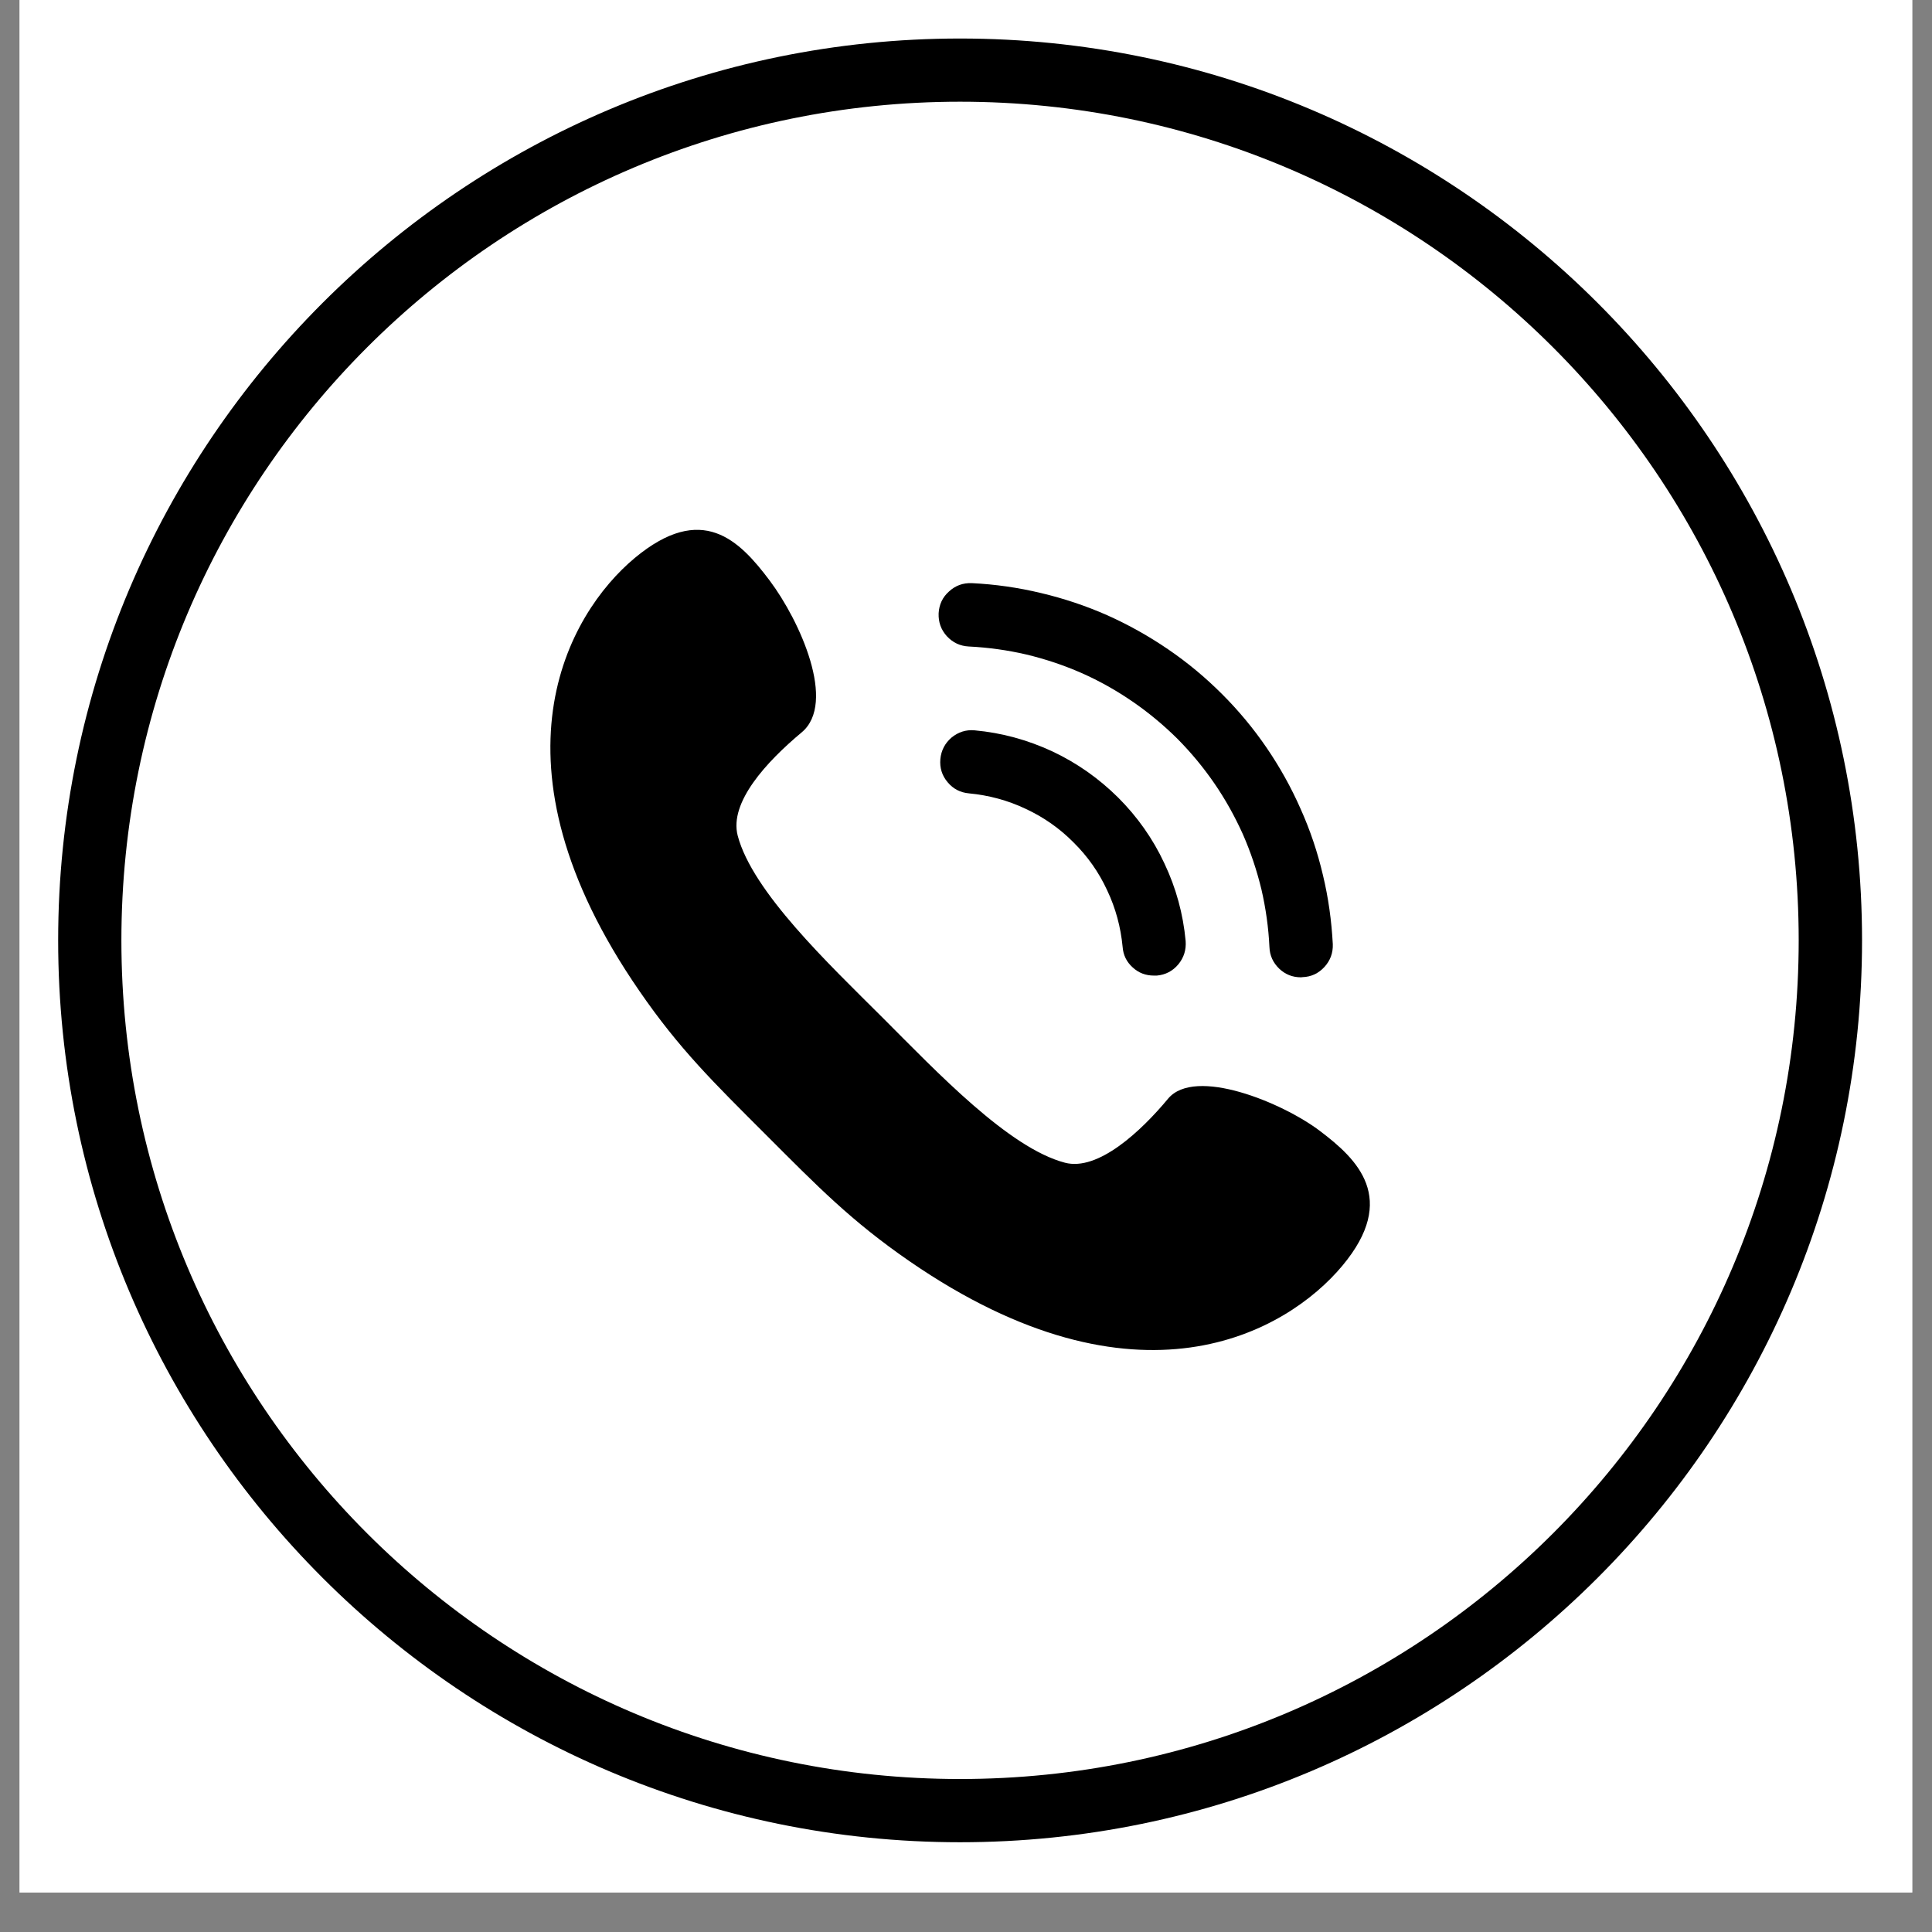<svg xmlns="http://www.w3.org/2000/svg" xmlns:xlink="http://www.w3.org/1999/xlink" width="64" viewBox="0 0 48 48" height="64" preserveAspectRatio="xMidYMid meet"><rect x="0" y="0" width="48" height="48" fill="#808080" stroke="none"/><defs><clipPath id="d5d36cad9b"><path d="M 0.488 0 L 47.508 0 L 47.508 47.02 L 0.488 47.02 Z M 0.488 0 " clip-rule="nonzero"></path></clipPath><clipPath id="c7a9051078"><path d="M 1.445 0.957 L 46.262 0.957 L 46.262 45.77 L 1.445 45.77 Z M 1.445 0.957 " clip-rule="nonzero"></path></clipPath></defs><g clip-path="url(#d5d36cad9b)"><path fill="#ffffff" d="M 0.488 0 L 47.512 0 L 47.512 47.02 L 0.488 47.02 Z M 0.488 0 " fill-opacity="1" fill-rule="nonzero"></path><path fill="#ffffff" d="M 0.488 0 L 47.512 0 L 47.512 47.02 L 0.488 47.02 Z M 0.488 0 " fill-opacity="1" fill-rule="nonzero"></path></g><g clip-path="url(#c7a9051078)"><path fill="#000000" d="M 23.852 0.957 C 11.496 0.957 1.445 11.004 1.445 23.363 C 1.445 35.723 11.496 45.77 23.852 45.77 C 36.211 45.77 46.262 35.723 46.262 23.363 C 46.262 11.004 36.211 0.957 23.852 0.957 Z M 23.852 44.199 C 12.348 44.199 3.016 34.867 3.016 23.363 C 3.016 11.859 12.348 2.527 23.852 2.527 C 35.359 2.527 44.688 11.859 44.688 23.363 C 44.688 34.867 35.359 44.199 23.852 44.199 Z M 23.852 44.199 " fill-opacity="1" fill-rule="nonzero"></path></g><path fill="#000000" d="M 33.352 31.445 C 34.746 29.773 33.719 28.797 32.793 28.098 C 31.867 27.395 29.688 26.496 29.02 27.297 C 28.352 28.102 27.281 29.105 26.457 28.887 C 25.062 28.52 23.285 26.641 21.93 25.285 C 20.574 23.934 18.695 22.152 18.328 20.762 C 18.113 19.934 19.043 18.926 19.918 18.195 C 20.793 17.465 19.875 15.426 19.121 14.422 C 18.367 13.418 17.441 12.473 15.77 13.863 C 14.098 15.258 11.984 18.965 15.883 24.617 C 16.879 26.066 17.738 26.902 19.027 28.191 C 20.312 29.477 21.148 30.336 22.598 31.336 C 28.25 35.23 31.957 33.117 33.352 31.445 Z M 33.352 31.445 " fill-opacity="1" fill-rule="nonzero"></path><path fill="#000000" d="M 28.668 24.238 C 28.465 24.238 28.289 24.172 28.141 24.035 C 27.988 23.898 27.906 23.727 27.891 23.523 C 27.844 23.035 27.719 22.566 27.508 22.121 C 27.301 21.672 27.023 21.277 26.672 20.93 C 26.324 20.578 25.926 20.301 25.48 20.094 C 25.035 19.883 24.566 19.758 24.074 19.711 C 23.859 19.691 23.684 19.602 23.543 19.434 C 23.402 19.266 23.344 19.074 23.363 18.859 C 23.383 18.645 23.477 18.465 23.641 18.324 C 23.809 18.188 24 18.125 24.215 18.145 C 24.891 18.207 25.531 18.383 26.145 18.668 C 26.758 18.957 27.301 19.34 27.781 19.816 C 28.258 20.293 28.645 20.84 28.93 21.453 C 29.219 22.062 29.395 22.707 29.457 23.379 C 29.473 23.598 29.414 23.789 29.277 23.957 C 29.137 24.125 28.957 24.219 28.742 24.238 Z M 28.668 24.238 " fill-opacity="1" fill-rule="nonzero"></path><path fill="#000000" d="M 32.324 24.281 C 32.113 24.281 31.934 24.211 31.781 24.066 C 31.629 23.918 31.547 23.742 31.539 23.531 C 31.516 23.047 31.449 22.57 31.34 22.098 C 31.227 21.629 31.074 21.172 30.879 20.727 C 30.68 20.285 30.445 19.863 30.172 19.465 C 29.898 19.066 29.59 18.695 29.25 18.352 C 28.906 18.012 28.535 17.703 28.137 17.43 C 27.738 17.156 27.316 16.918 26.875 16.723 C 26.43 16.527 25.973 16.375 25.504 16.262 C 25.031 16.152 24.555 16.086 24.07 16.062 C 23.852 16.051 23.672 15.965 23.523 15.805 C 23.379 15.645 23.312 15.457 23.32 15.238 C 23.332 15.023 23.414 14.84 23.578 14.695 C 23.738 14.547 23.926 14.48 24.145 14.488 C 24.723 14.516 25.297 14.598 25.863 14.734 C 26.426 14.867 26.977 15.051 27.508 15.285 C 28.039 15.523 28.543 15.805 29.023 16.133 C 29.504 16.461 29.949 16.832 30.359 17.242 C 30.77 17.652 31.141 18.098 31.469 18.578 C 31.797 19.059 32.078 19.562 32.312 20.094 C 32.551 20.625 32.734 21.172 32.867 21.738 C 33.004 22.305 33.082 22.879 33.113 23.457 C 33.121 23.676 33.051 23.863 32.906 24.023 C 32.758 24.184 32.578 24.27 32.359 24.277 Z M 32.324 24.281 " fill-opacity="1" fill-rule="nonzero"></path></svg>
